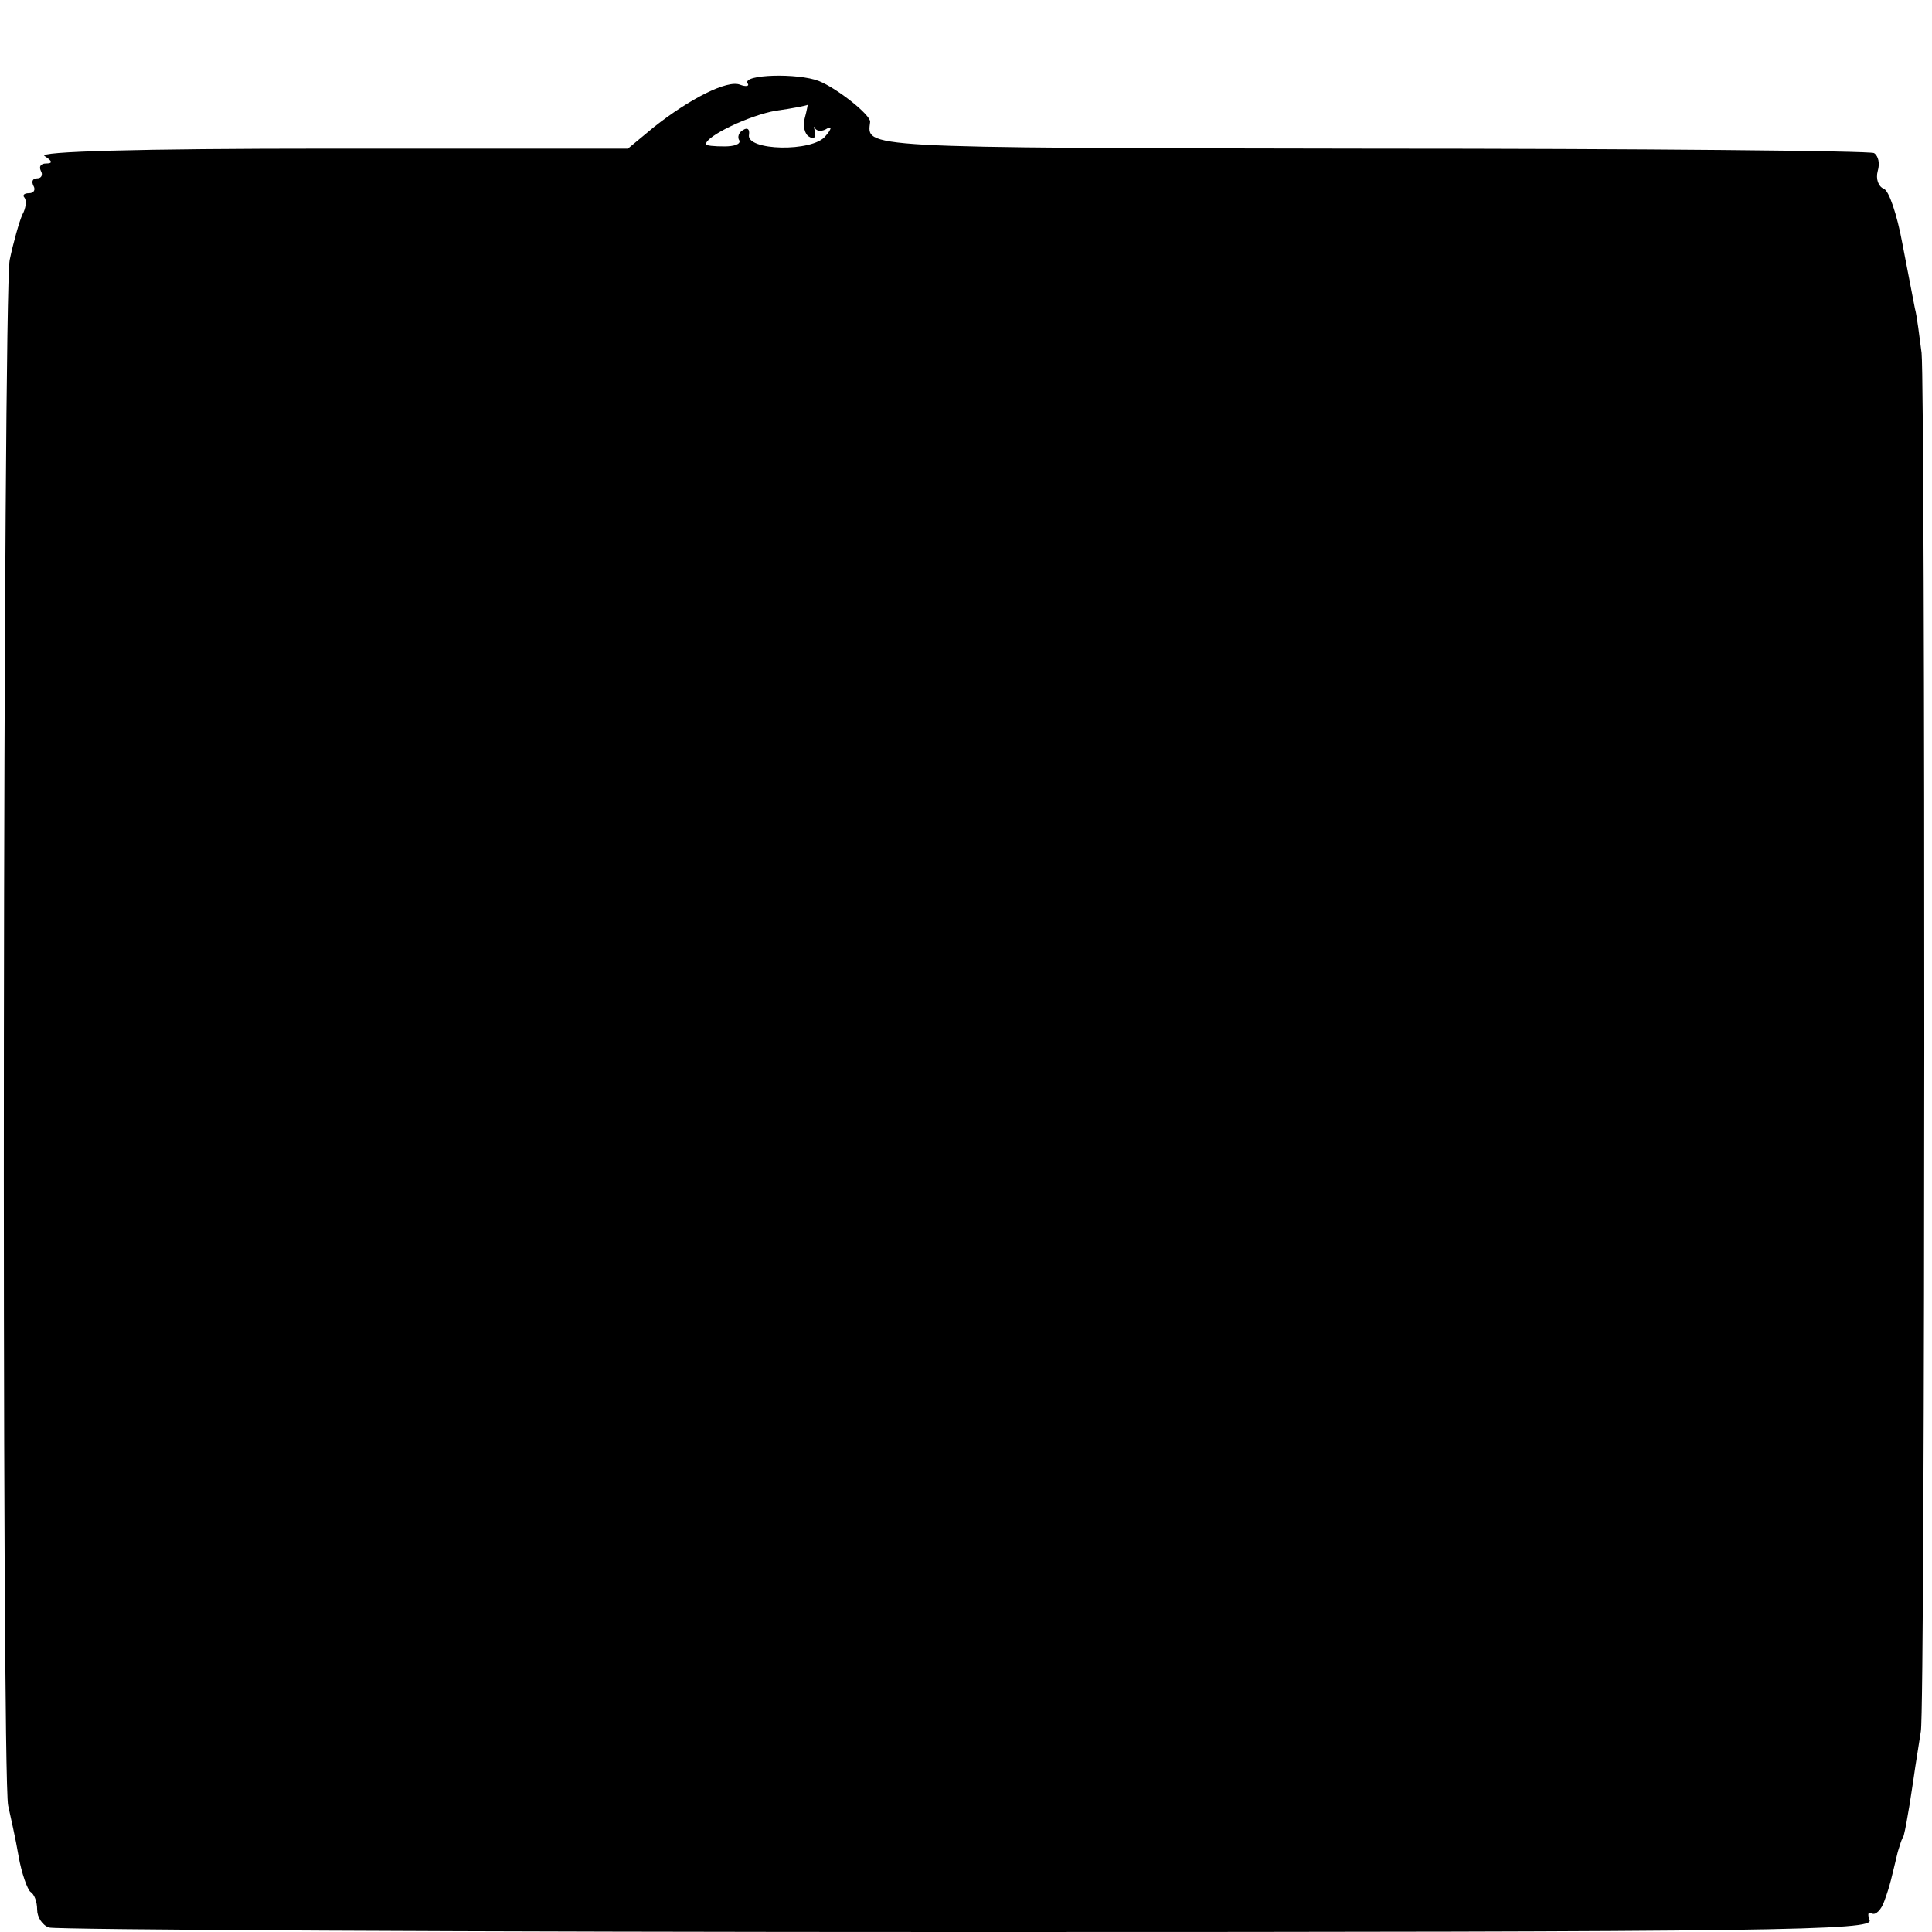 <?xml version="1.0" standalone="no"?>
<!DOCTYPE svg PUBLIC "-//W3C//DTD SVG 20010904//EN"
 "http://www.w3.org/TR/2001/REC-SVG-20010904/DTD/svg10.dtd">
<svg version="1.0" xmlns="http://www.w3.org/2000/svg"
 width="260pt" height="260pt" viewBox="0 0 260 260"
 preserveAspectRatio="xMidYMid meet">
<g transform="translate(0,260) scale(0.1,-0.1)"
fill="#000000" stroke="none">
<path d="M1006 2488 c3 -4 -2 -5 -10 -2 -17 7 -68 -19 -116 -57 l-35 -29 -400
0 c-262 0 -395 -4 -385 -10 11 -7 11 -10 2 -10 -7 0 -10 -4 -7 -10 3 -5 1 -10
-5 -10 -6 0 -8 -4 -5 -10 3 -5 1 -10 -6 -10 -7 0 -9 -3 -6 -6 3 -4 2 -14 -3
-23 -4 -9 -12 -37 -17 -61 -9 -51 -11 -2042 -2 -2080 3 -14 10 -44 14 -68 4
-23 12 -45 16 -48 5 -3 9 -13 9 -24 0 -10 7 -21 16 -24 9 -3 565 -6 1236 -6
1099 0 1220 2 1214 16 -3 8 -2 12 3 9 5 -3 13 5 17 17 8 22 9 29 18 66 3 9 5
17 6 17 2 0 8 32 15 80 3 22 8 51 10 65 6 33 6 1803 1 1855 -3 22 -6 49 -9 60
-2 11 -10 51 -17 88 -7 38 -18 71 -25 73 -7 3 -11 13 -8 24 3 10 1 20 -5 24
-5 3 -311 6 -680 6 -693 1 -675 1 -671 36 1 9 -44 45 -69 55 -28 11 -103 9
-96 -3z m77 -47 c-3 -10 0 -22 6 -25 6 -4 9 -1 8 6 -2 7 -2 10 0 5 3 -4 10 -4
16 0 7 4 6 -1 -2 -10 -17 -22 -108 -20 -103 2 1 7 -2 10 -8 6 -6 -3 -8 -10 -5
-14 2 -5 -7 -8 -20 -8 -14 0 -25 1 -25 3 0 11 59 39 94 45 22 3 42 7 43 8 0 0
-1 -7 -4 -18z"/>
</g>
</svg>

